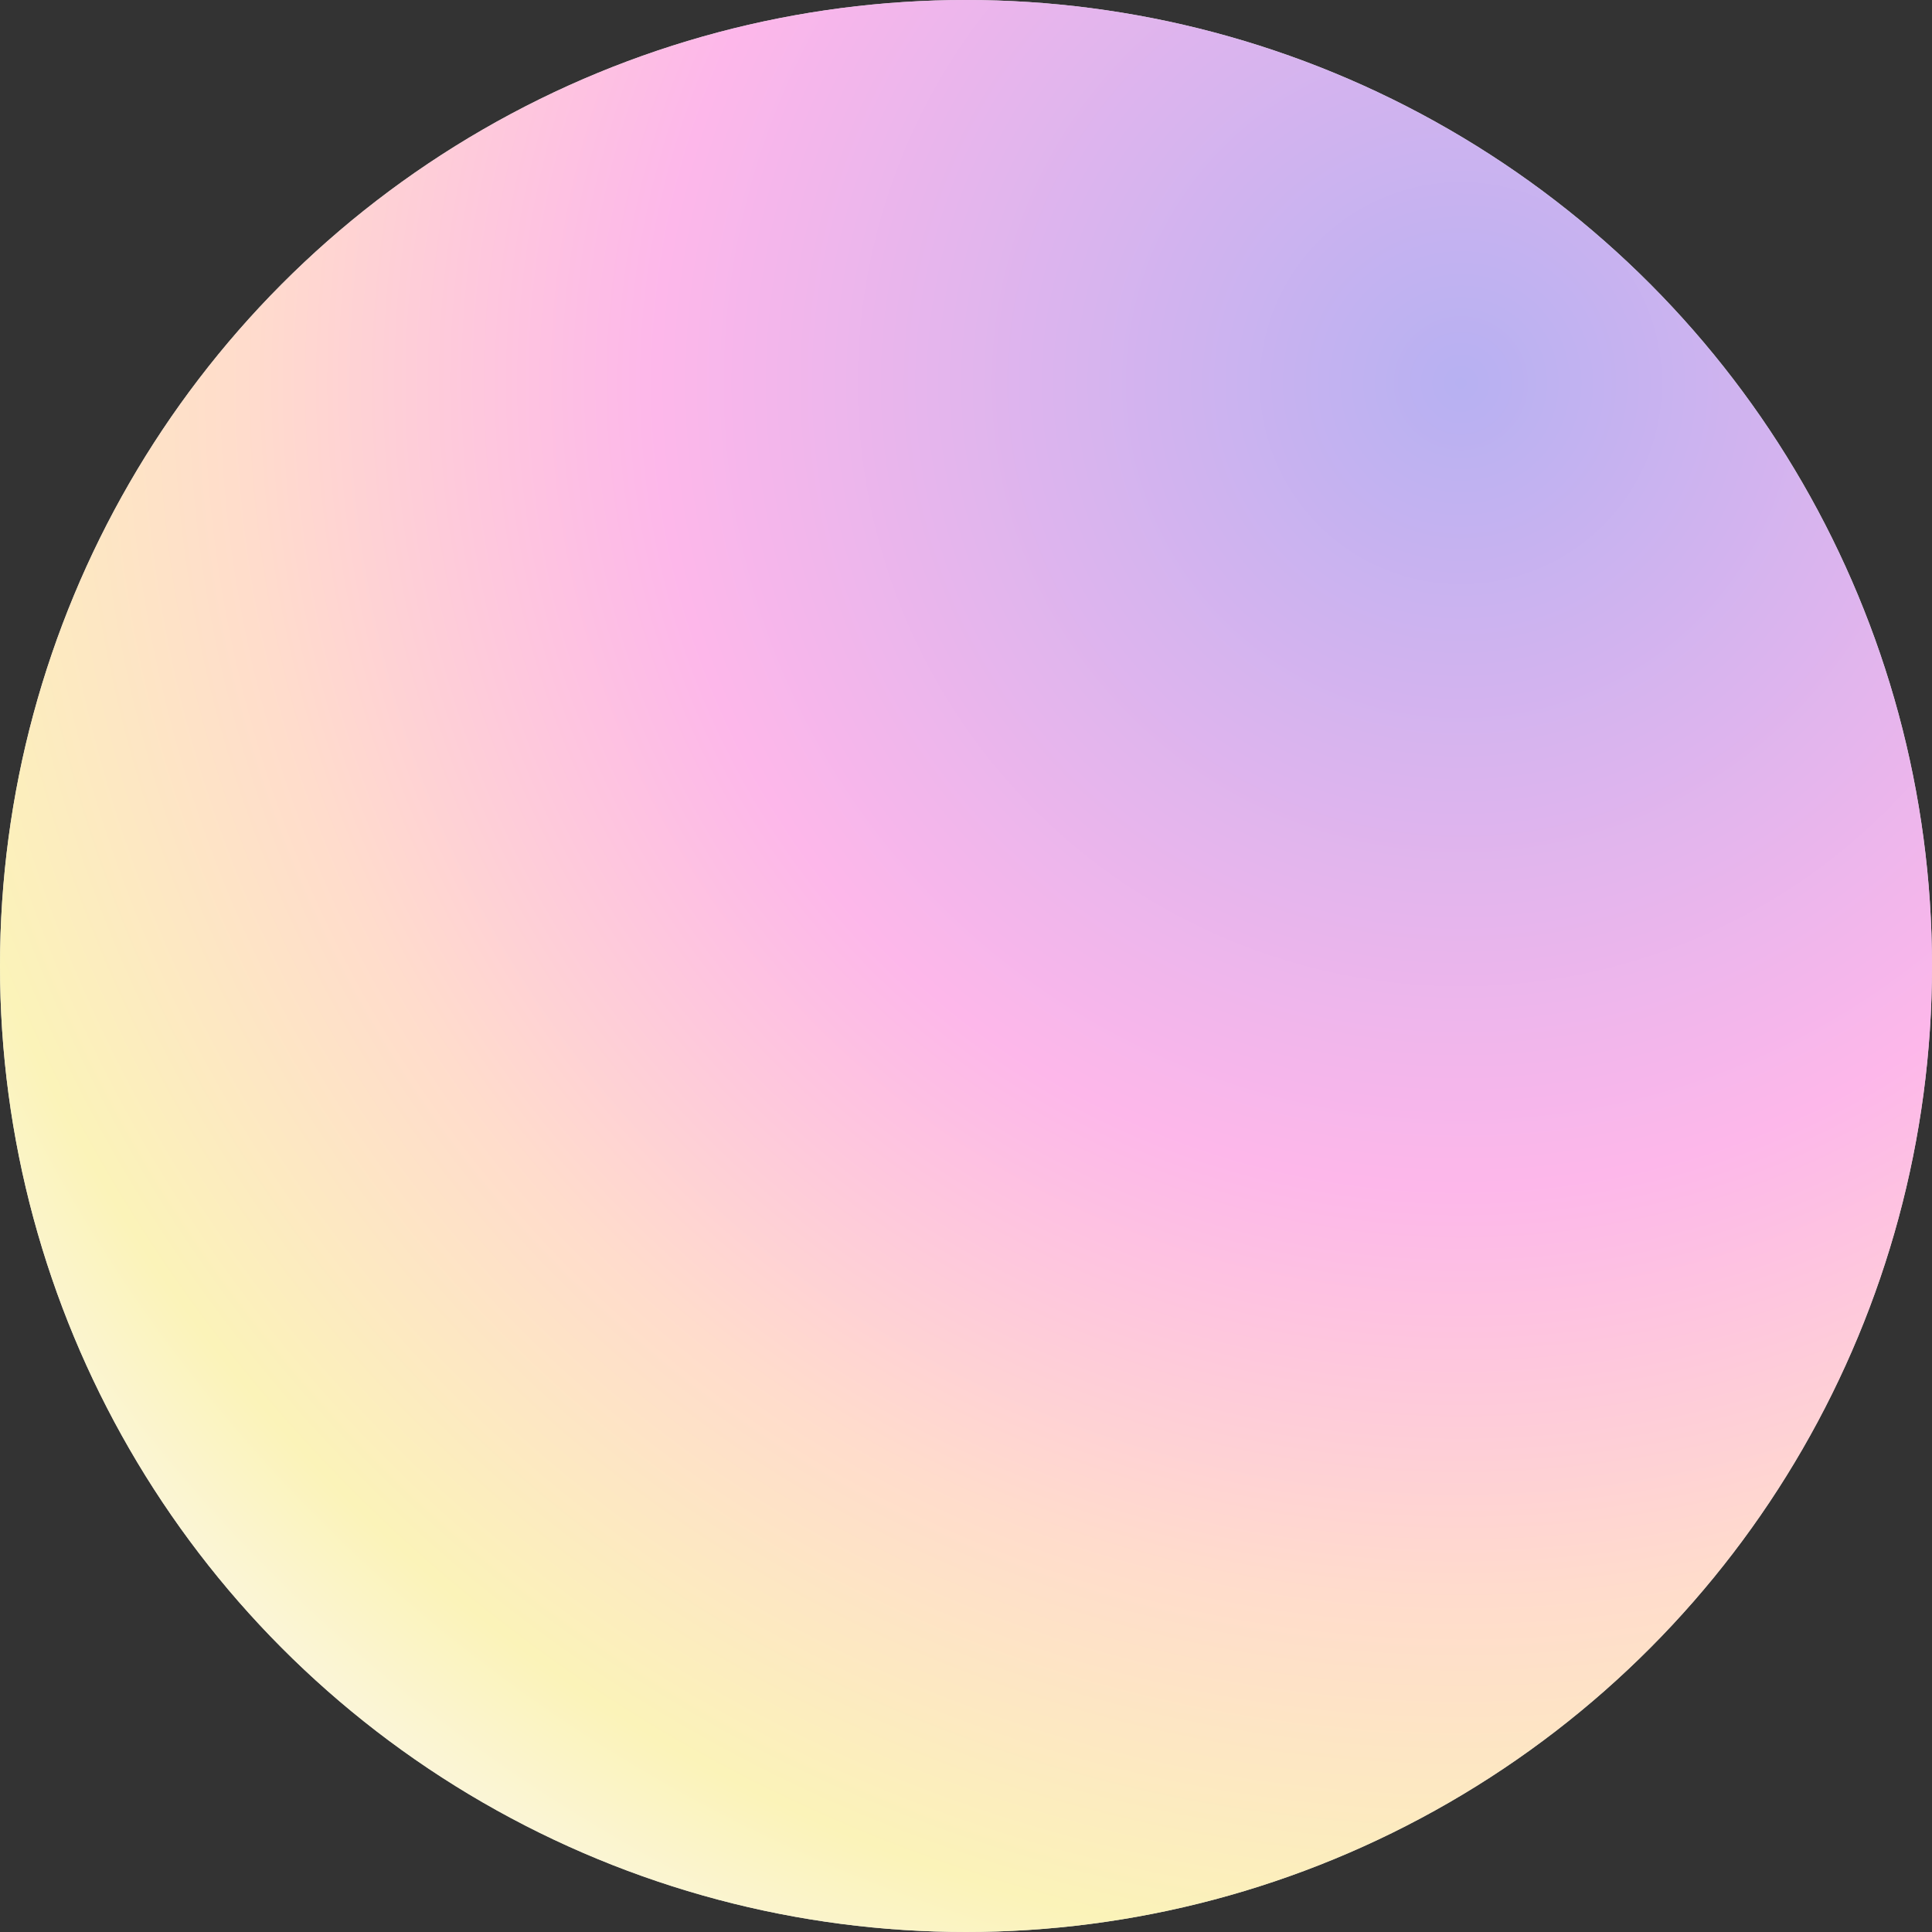 <svg width="270" height="270" viewBox="0 0 270 270" fill="none" xmlns="http://www.w3.org/2000/svg">
<rect x="0" y="0" width="270" height="270" fill="#333333" stroke="none"/>
<circle cx="135" cy="135" r="135" fill="#D9D9D9"/>
<circle cx="135" cy="135" r="135" fill="url(#paint0_radial_4_26)"/>
<defs>
<radialGradient id="paint0_radial_4_26" cx="0" cy="0" r="1" gradientUnits="userSpaceOnUse" gradientTransform="translate(203 56) rotate(131.805) scale(304.529)">
<stop stop-color="#B7B1F2"/>
<stop offset="0.36" stop-color="#FDB7EA"/>
<stop offset="0.545" stop-color="#FFDCCC"/>
<stop offset="0.705" stop-color="#FBF3B9"/>
<stop offset="0.865" stop-color="#FCF8FF"/>
<stop offset="1" stop-color="#FAF1FF"/>
</radialGradient>
</defs>
</svg>
